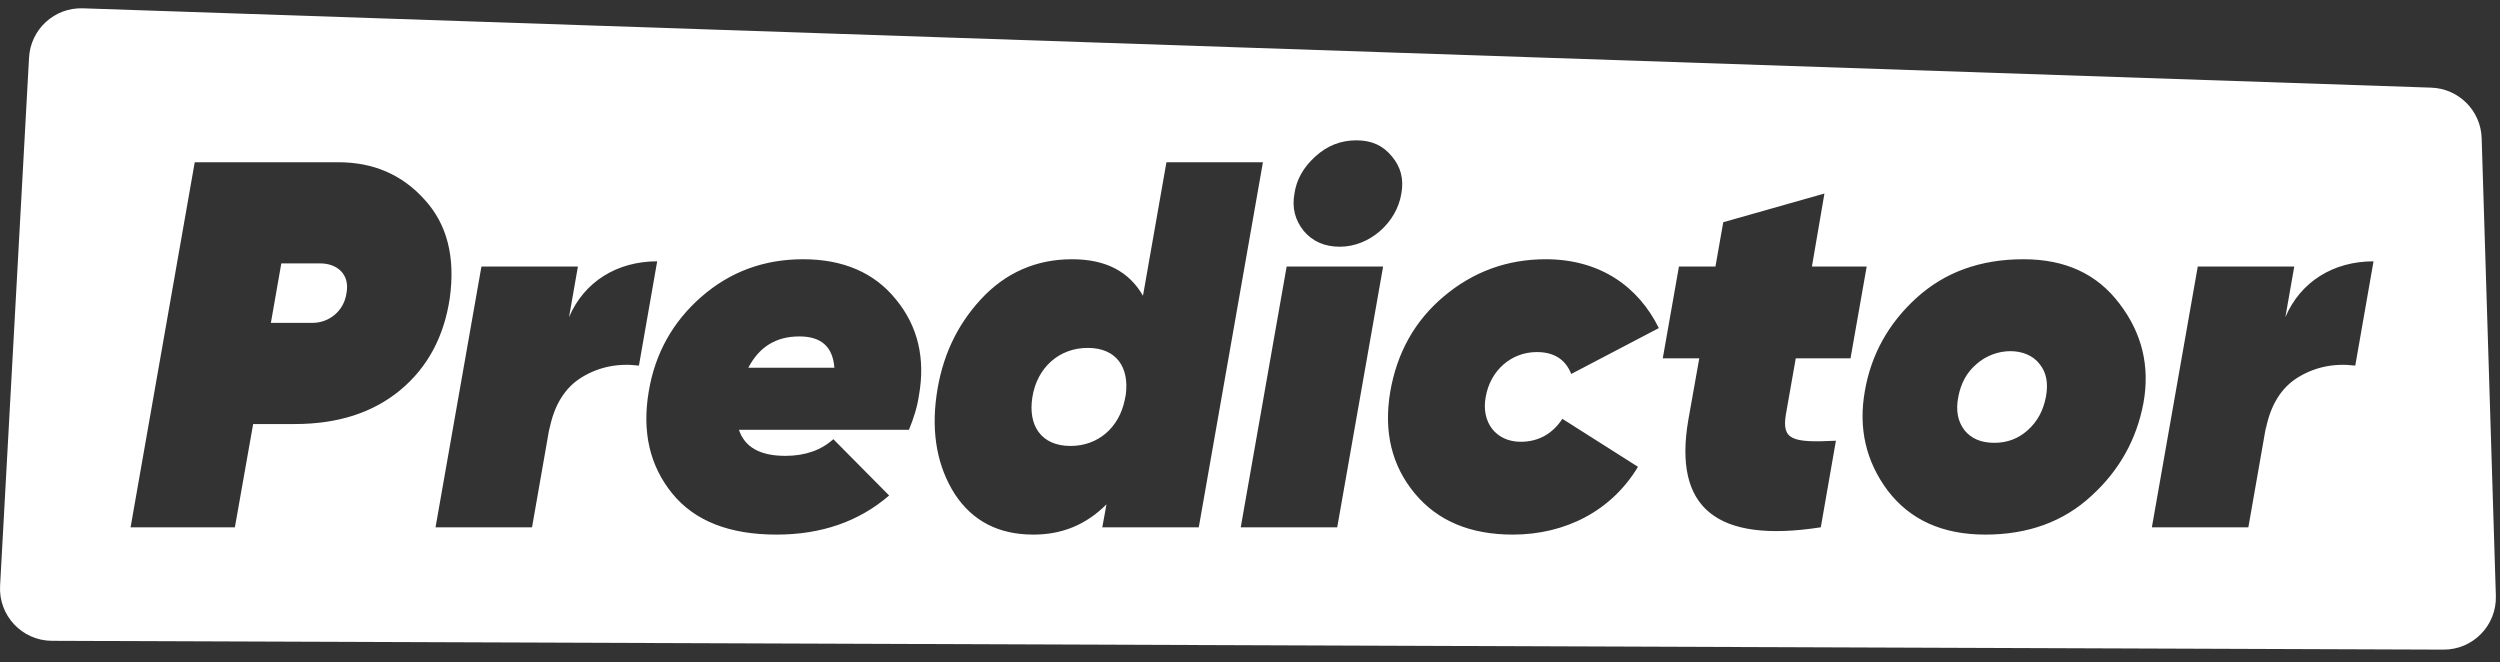 <svg width="151" height="40" viewBox="0 0 151 40" fill="none" xmlns="http://www.w3.org/2000/svg">
<rect x="0" y="0" width="151" height="40" fill="#333333" stroke="none"/>
<path fill-rule="evenodd" clip-rule="evenodd" d="M3.138 38.705C1.336 38.698 -0.094 37.183 0.005 35.382L1.754 3.478C1.848 1.766 3.293 0.444 5.006 0.502L146.85 5.294C148.51 5.351 149.841 6.685 149.892 8.345L150.75 35.989C150.805 37.771 149.372 39.244 147.589 39.237L3.138 38.705ZM20.424 9.799H11.762L7.887 31.849H14.187L15.29 25.612H17.81C20.424 25.612 22.535 24.919 24.173 23.565C25.842 22.179 26.819 20.32 27.165 18.021C27.512 15.532 27.008 13.548 25.653 12.067C24.299 10.555 22.566 9.799 20.424 9.799ZM19.353 15.91C20.33 15.91 21.149 16.54 20.928 17.706C20.771 18.808 19.857 19.501 18.881 19.501H16.361L16.991 15.91H19.353ZM34.37 19.155L34.906 16.099H29.078L26.306 31.849H32.134L33.205 25.738L33.173 25.99C33.457 24.478 34.118 23.407 35.158 22.777C36.197 22.147 37.363 21.927 38.591 22.084L39.694 15.784C37.268 15.784 35.284 17.013 34.37 19.155ZM54.113 18.084C52.822 16.477 50.932 15.658 48.506 15.658C46.144 15.658 44.096 16.414 42.364 17.926C40.631 19.438 39.56 21.36 39.182 23.659C38.773 26.085 39.245 28.132 40.6 29.802C41.954 31.471 44.065 32.29 46.9 32.29C49.609 32.29 51.877 31.503 53.704 29.928L50.333 26.526C49.609 27.187 48.632 27.534 47.435 27.534C45.892 27.534 44.978 26.998 44.632 25.959H54.901C55.184 25.266 55.405 24.573 55.499 23.911C55.909 21.643 55.436 19.69 54.113 18.084ZM50.396 22.21H45.199C45.86 20.95 46.868 20.32 48.286 20.32C49.609 20.32 50.302 20.95 50.396 22.21ZM70.453 9.799L69.036 17.863C68.185 16.383 66.768 15.658 64.752 15.658C62.578 15.658 60.72 16.477 59.239 18.084C57.759 19.69 56.877 21.612 56.562 23.911C56.247 26.211 56.625 28.195 57.664 29.833C58.735 31.471 60.31 32.29 62.421 32.29C64.153 32.29 65.602 31.692 66.831 30.463L66.579 31.849H72.406L76.281 9.799H70.453ZM67.933 24.163C67.587 25.833 66.327 26.935 64.657 26.935C62.893 26.935 62.074 25.707 62.358 23.974C62.641 22.21 63.964 21.013 65.697 21.013C67.429 21.013 68.217 22.179 67.996 23.848L67.933 24.163ZM79.445 9.453C78.721 10.114 78.311 10.839 78.185 11.689C78.028 12.54 78.216 13.296 78.752 13.957C79.287 14.587 80.012 14.902 80.925 14.902C82.721 14.902 84.359 13.453 84.642 11.689C84.8 10.839 84.611 10.083 84.076 9.453C83.54 8.791 82.847 8.476 81.933 8.476C80.989 8.476 80.169 8.791 79.445 9.453ZM74.941 31.849H80.768L83.54 16.099H77.713L74.941 31.849ZM85.452 29.802C86.838 31.471 88.822 32.29 91.374 32.29C94.524 32.29 97.327 30.873 98.934 28.195L94.366 25.297C93.768 26.211 92.917 26.683 91.846 26.683C90.366 26.683 89.452 25.518 89.736 23.974C90.019 22.368 91.279 21.265 92.823 21.265C93.862 21.265 94.555 21.706 94.902 22.588L100.194 19.816C98.965 17.328 96.666 15.658 93.358 15.658C91.027 15.658 88.98 16.414 87.216 17.895C85.452 19.375 84.381 21.297 83.971 23.659C83.562 26.085 84.066 28.132 85.452 29.802ZM108.464 21.643H111.771L112.748 16.099H109.44L110.196 11.689L104.085 13.422L103.613 16.099H101.408L100.431 21.643H102.636L101.975 25.36C101.061 30.684 103.676 32.826 109.976 31.849L110.889 26.62C108.275 26.746 107.613 26.589 107.865 25.045L108.464 21.643ZM115.76 17.989C114.059 19.533 113.019 21.423 112.641 23.596C112.232 25.864 112.704 27.88 114.027 29.644C115.382 31.408 117.335 32.29 119.918 32.29C122.501 32.29 124.643 31.503 126.312 29.959C128.013 28.416 129.053 26.526 129.462 24.352C129.872 22.116 129.368 20.1 128.013 18.336C126.659 16.54 124.737 15.658 122.217 15.658C119.603 15.658 117.461 16.446 115.76 17.989ZM120.453 26.746C119.666 26.746 119.067 26.494 118.658 25.99C118.248 25.455 118.122 24.793 118.28 23.974C118.437 23.155 118.784 22.494 119.382 21.99C120.548 20.95 122.406 20.95 123.194 21.99C123.603 22.494 123.729 23.155 123.572 23.974C123.414 24.793 123.068 25.455 122.469 25.99C121.902 26.494 121.241 26.746 120.453 26.746ZM138.037 19.155L138.573 16.099H132.745L129.973 31.849H135.801L136.872 25.738L136.84 25.99C137.124 24.478 137.785 23.407 138.825 22.777C139.864 22.147 141.03 21.927 142.258 22.084L143.361 15.784C140.935 15.784 138.951 17.013 138.037 19.155Z" fill="white"/>
</svg>
